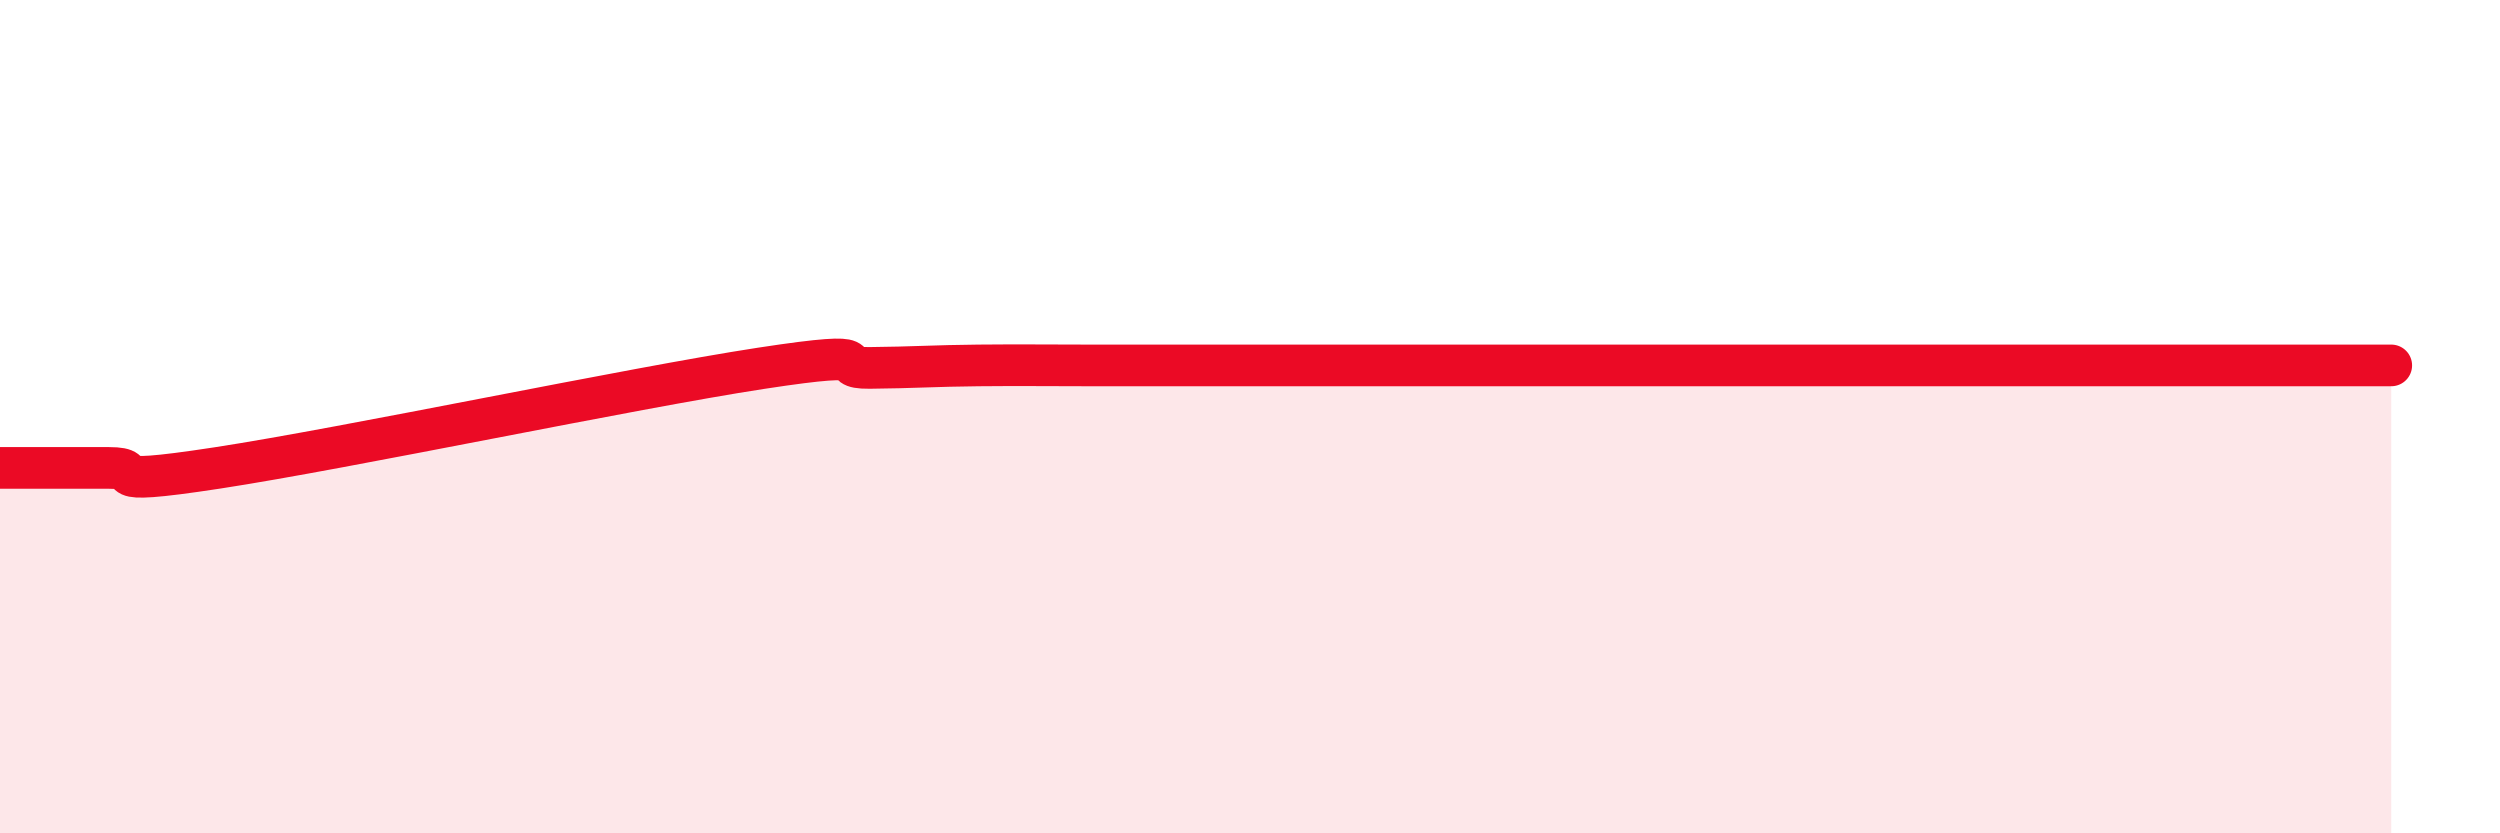 
    <svg width="60" height="20" viewBox="0 0 60 20" xmlns="http://www.w3.org/2000/svg">
      <path
        d="M 0,11.23 C 0.52,11.23 1.57,11.23 2.61,11.23 C 3.65,11.23 2.09,11.71 5.22,11.23 C 8.35,10.75 15.13,9.32 18.26,8.84 C 21.39,8.36 19.83,8.84 20.87,8.83 C 21.91,8.82 22.44,8.78 23.48,8.77 C 24.52,8.76 25.05,8.77 26.09,8.77 C 27.13,8.77 27.66,8.77 28.7,8.77 C 29.74,8.77 30.26,8.77 31.3,8.77 C 32.34,8.77 32.87,8.77 33.91,8.77 C 34.95,8.77 35.48,8.77 36.52,8.77 C 37.56,8.77 38.09,8.77 39.13,8.77 C 40.17,8.77 40.7,8.77 41.74,8.77 C 42.78,8.77 43.31,8.77 44.35,8.77 C 45.39,8.77 45.92,8.77 46.96,8.77 C 48,8.77 48.53,8.77 49.57,8.77 C 50.61,8.77 51.13,8.77 52.17,8.77 C 53.21,8.77 53.74,8.77 54.78,8.77 C 55.82,8.77 56.87,8.77 57.39,8.77L57.39 20L0 20Z"
        fill="#EB0A25"
        opacity="0.1"
        stroke-linecap="round"
        stroke-linejoin="round"
      />
      <path
        d="M 0,11.23 C 0.52,11.23 1.57,11.23 2.61,11.23 C 3.65,11.23 2.09,11.71 5.22,11.23 C 8.35,10.75 15.13,9.32 18.26,8.84 C 21.39,8.36 19.83,8.84 20.87,8.83 C 21.91,8.82 22.44,8.78 23.48,8.77 C 24.52,8.76 25.05,8.77 26.09,8.77 C 27.13,8.77 27.66,8.77 28.7,8.77 C 29.74,8.77 30.26,8.77 31.3,8.77 C 32.34,8.77 32.87,8.77 33.91,8.77 C 34.95,8.77 35.48,8.77 36.52,8.77 C 37.56,8.77 38.09,8.77 39.13,8.77 C 40.17,8.77 40.7,8.77 41.74,8.77 C 42.78,8.77 43.31,8.77 44.35,8.77 C 45.39,8.77 45.92,8.77 46.96,8.77 C 48,8.77 48.53,8.77 49.57,8.77 C 50.61,8.77 51.13,8.77 52.17,8.77 C 53.21,8.77 53.74,8.77 54.78,8.77 C 55.82,8.77 56.87,8.77 57.39,8.77"
        stroke="#EB0A25"
        stroke-width="1"
        fill="none"
        stroke-linecap="round"
        stroke-linejoin="round"
      />
    </svg>
  